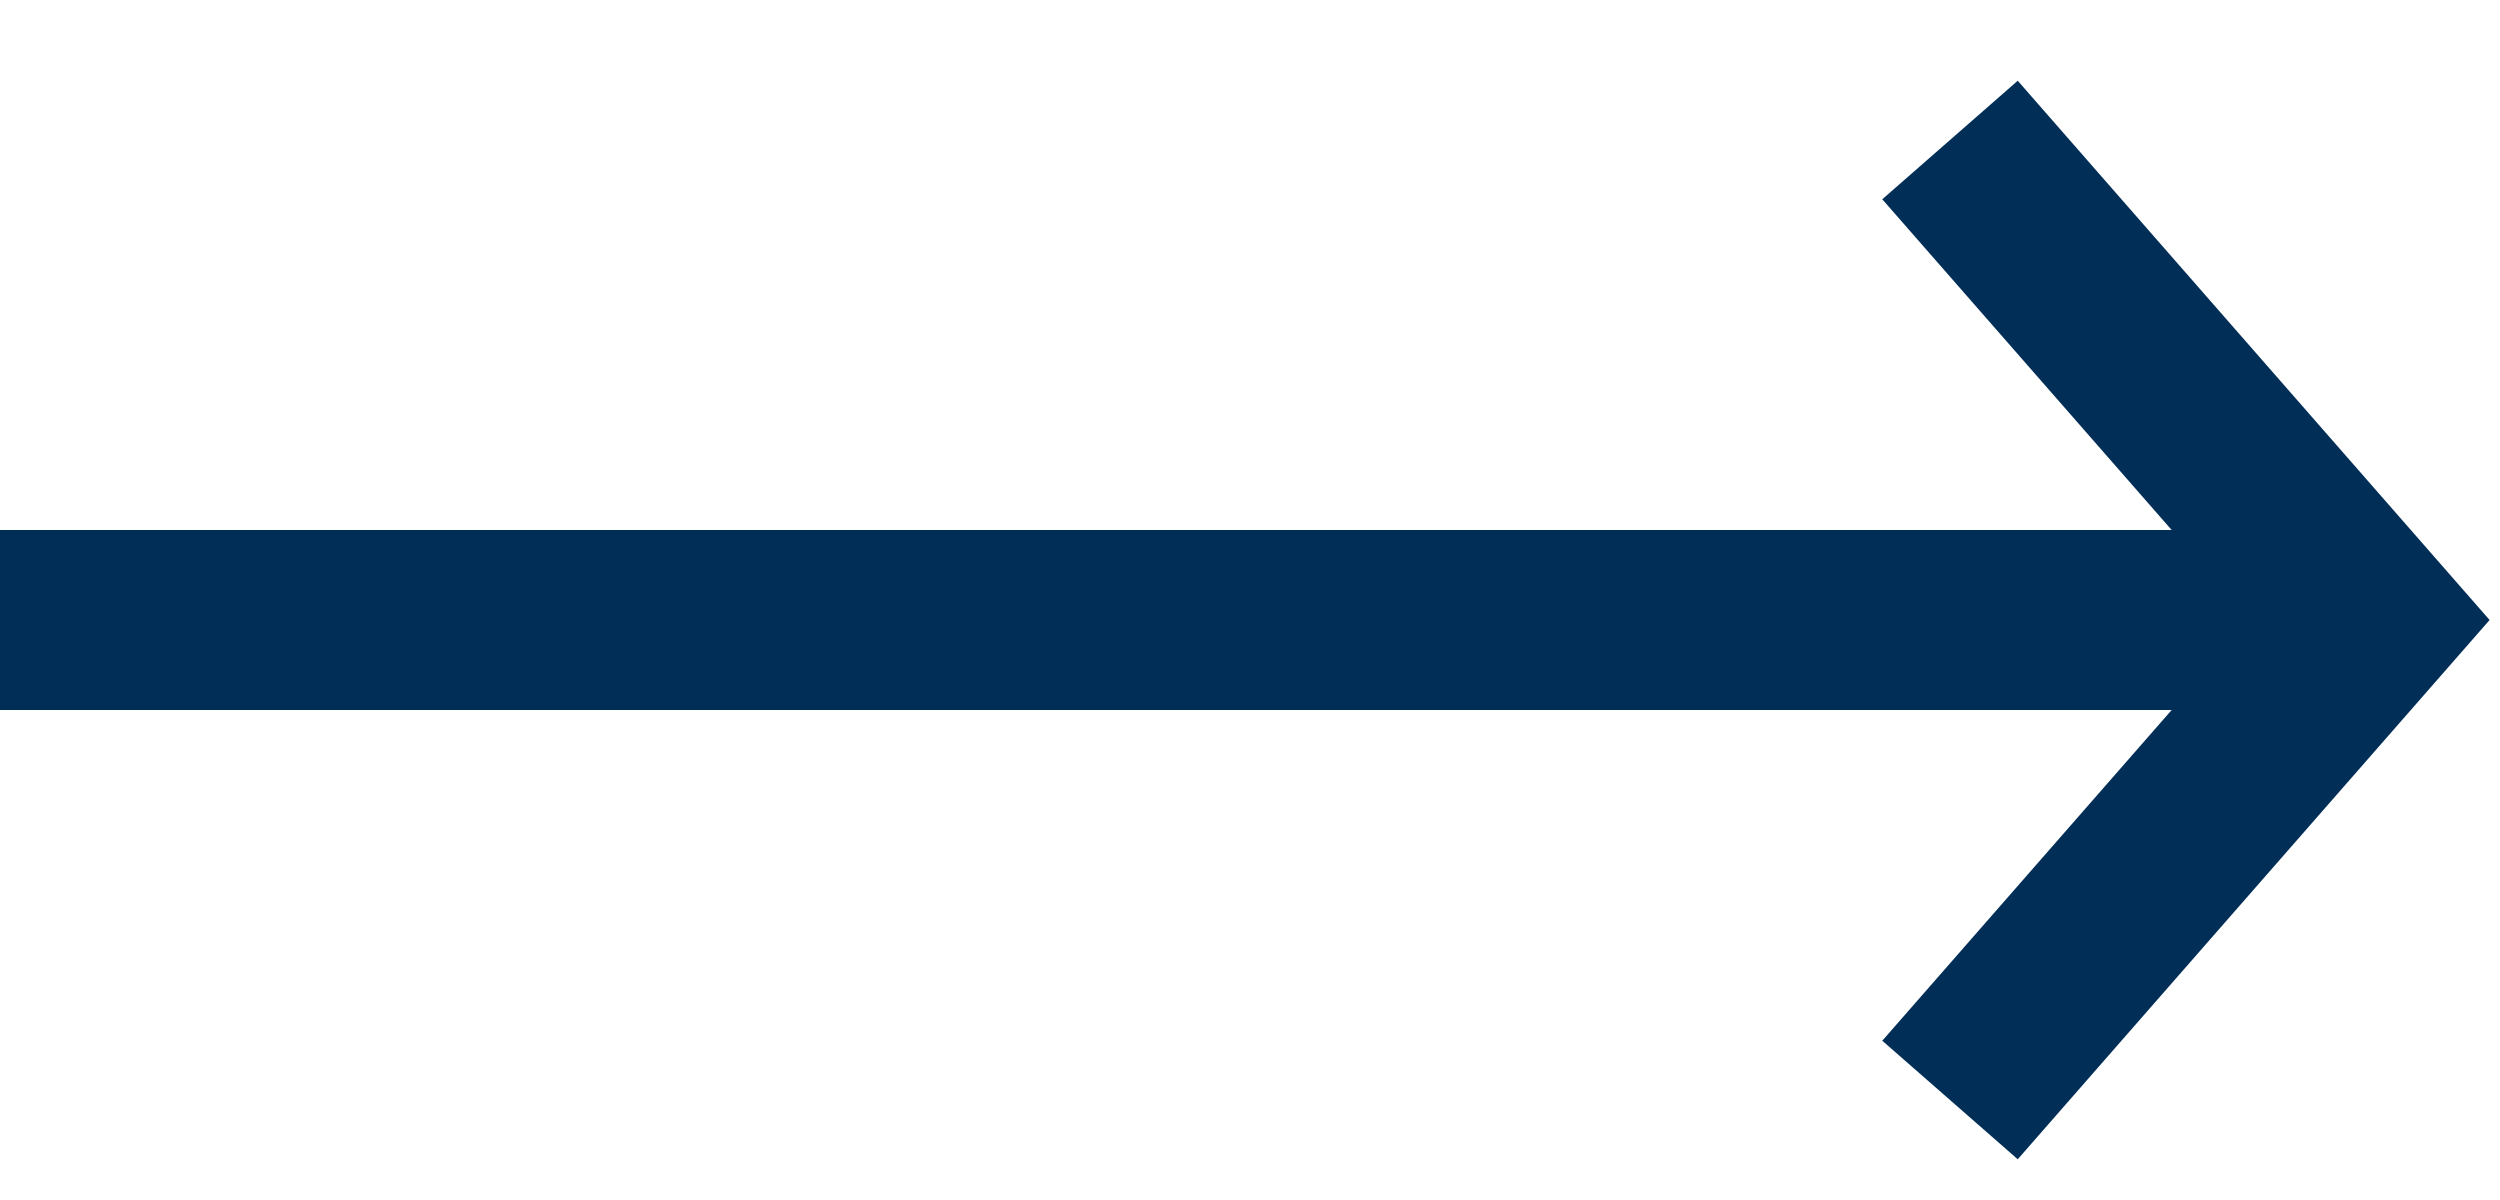 <svg xmlns="http://www.w3.org/2000/svg" width="25" height="12" viewBox="0 0 25 12">
    <g fill="none" fill-rule="evenodd" stroke="#012E57" stroke-width="1.8">
        <path d="M4.8 0L4.8 22.8M0 19.5L4.8 23.7 9.6 19.5" transform="rotate(-90 5.5 5.5)"/>
    </g>
</svg>
